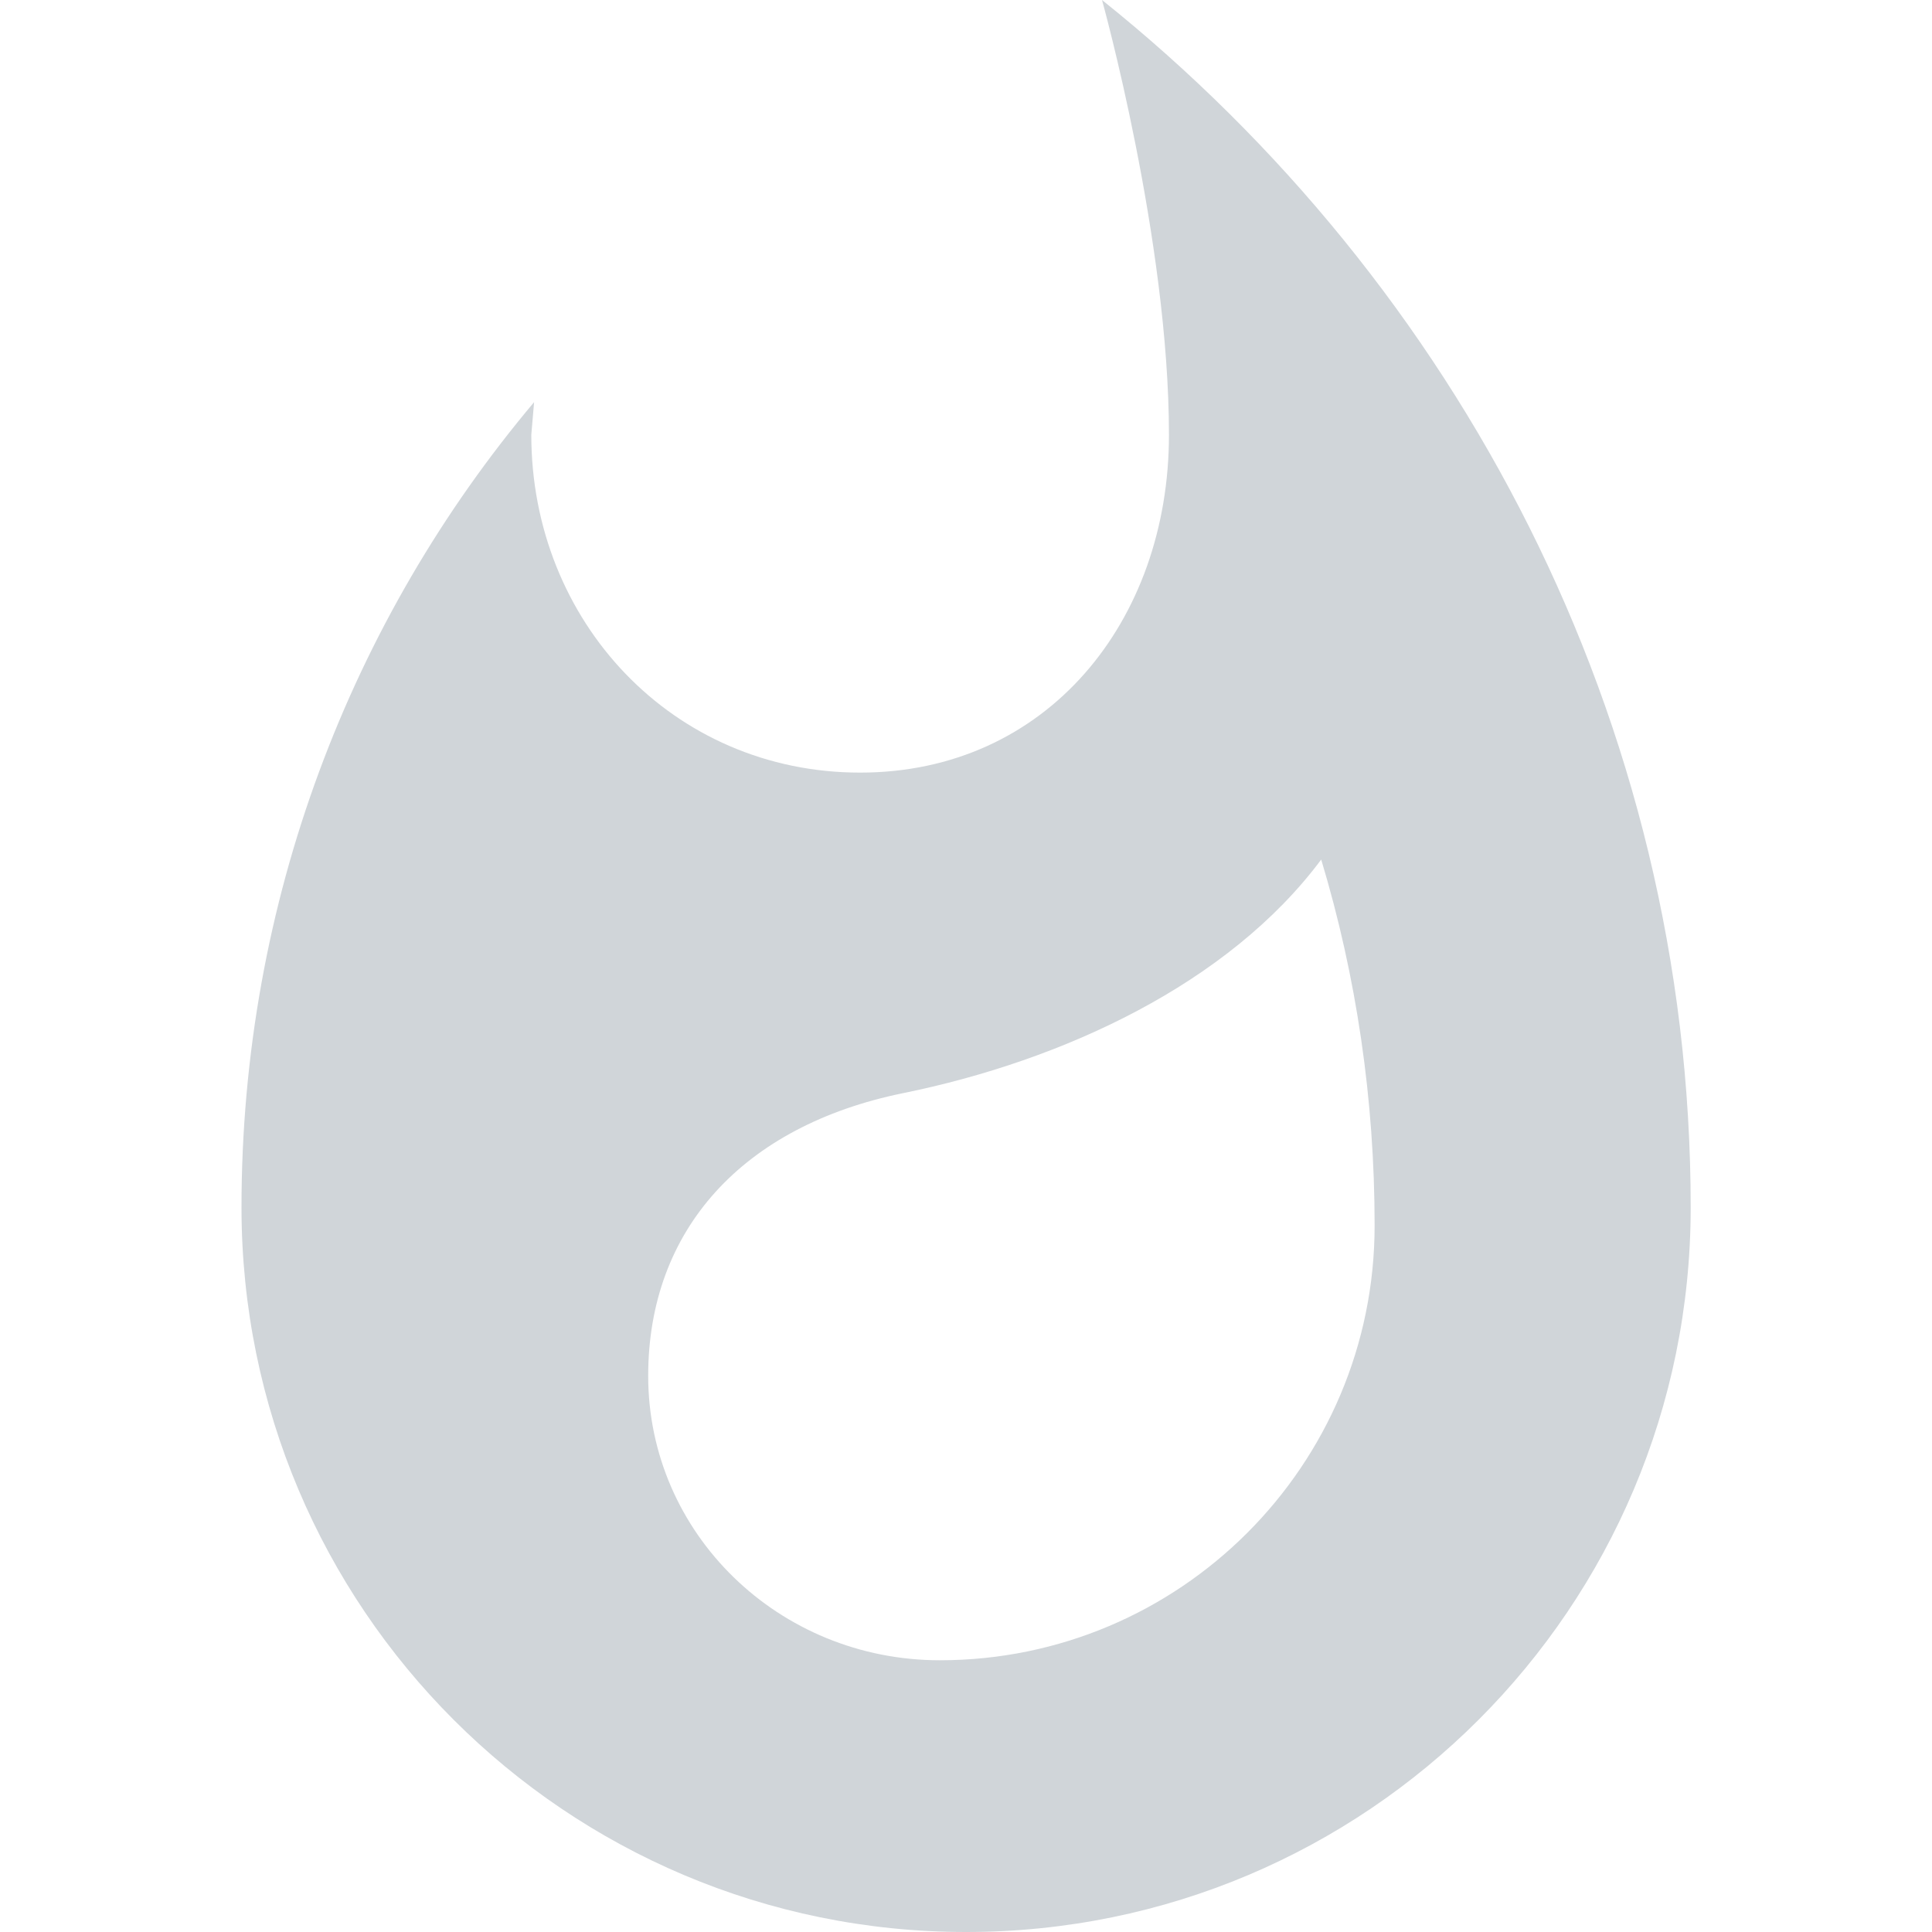 <svg width="20" height="20" viewBox="0 0 20 20" fill="none" xmlns="http://www.w3.org/2000/svg">
<path d="M11.408 0C11.408 0 12.101 2.485 12.101 4.501C12.101 6.432 10.836 7.998 8.904 7.998C6.963 7.998 5.5 6.432 5.5 4.501L5.529 4.163C3.635 6.413 2.5 9.33 2.5 12.499C2.5 16.643 5.857 20 10.001 20C14.146 20 17.502 16.643 17.502 12.499C17.502 7.445 15.074 2.935 11.408 0ZM9.729 17.187C8.06 17.187 6.71 15.874 6.71 14.243C6.71 12.724 7.695 11.655 9.345 11.317C11.005 10.98 12.72 10.183 13.677 8.898C14.042 10.108 14.23 11.383 14.23 12.686C14.23 15.171 12.214 17.187 9.729 17.187Z" fill="#d0d5d9"/>
</svg>
